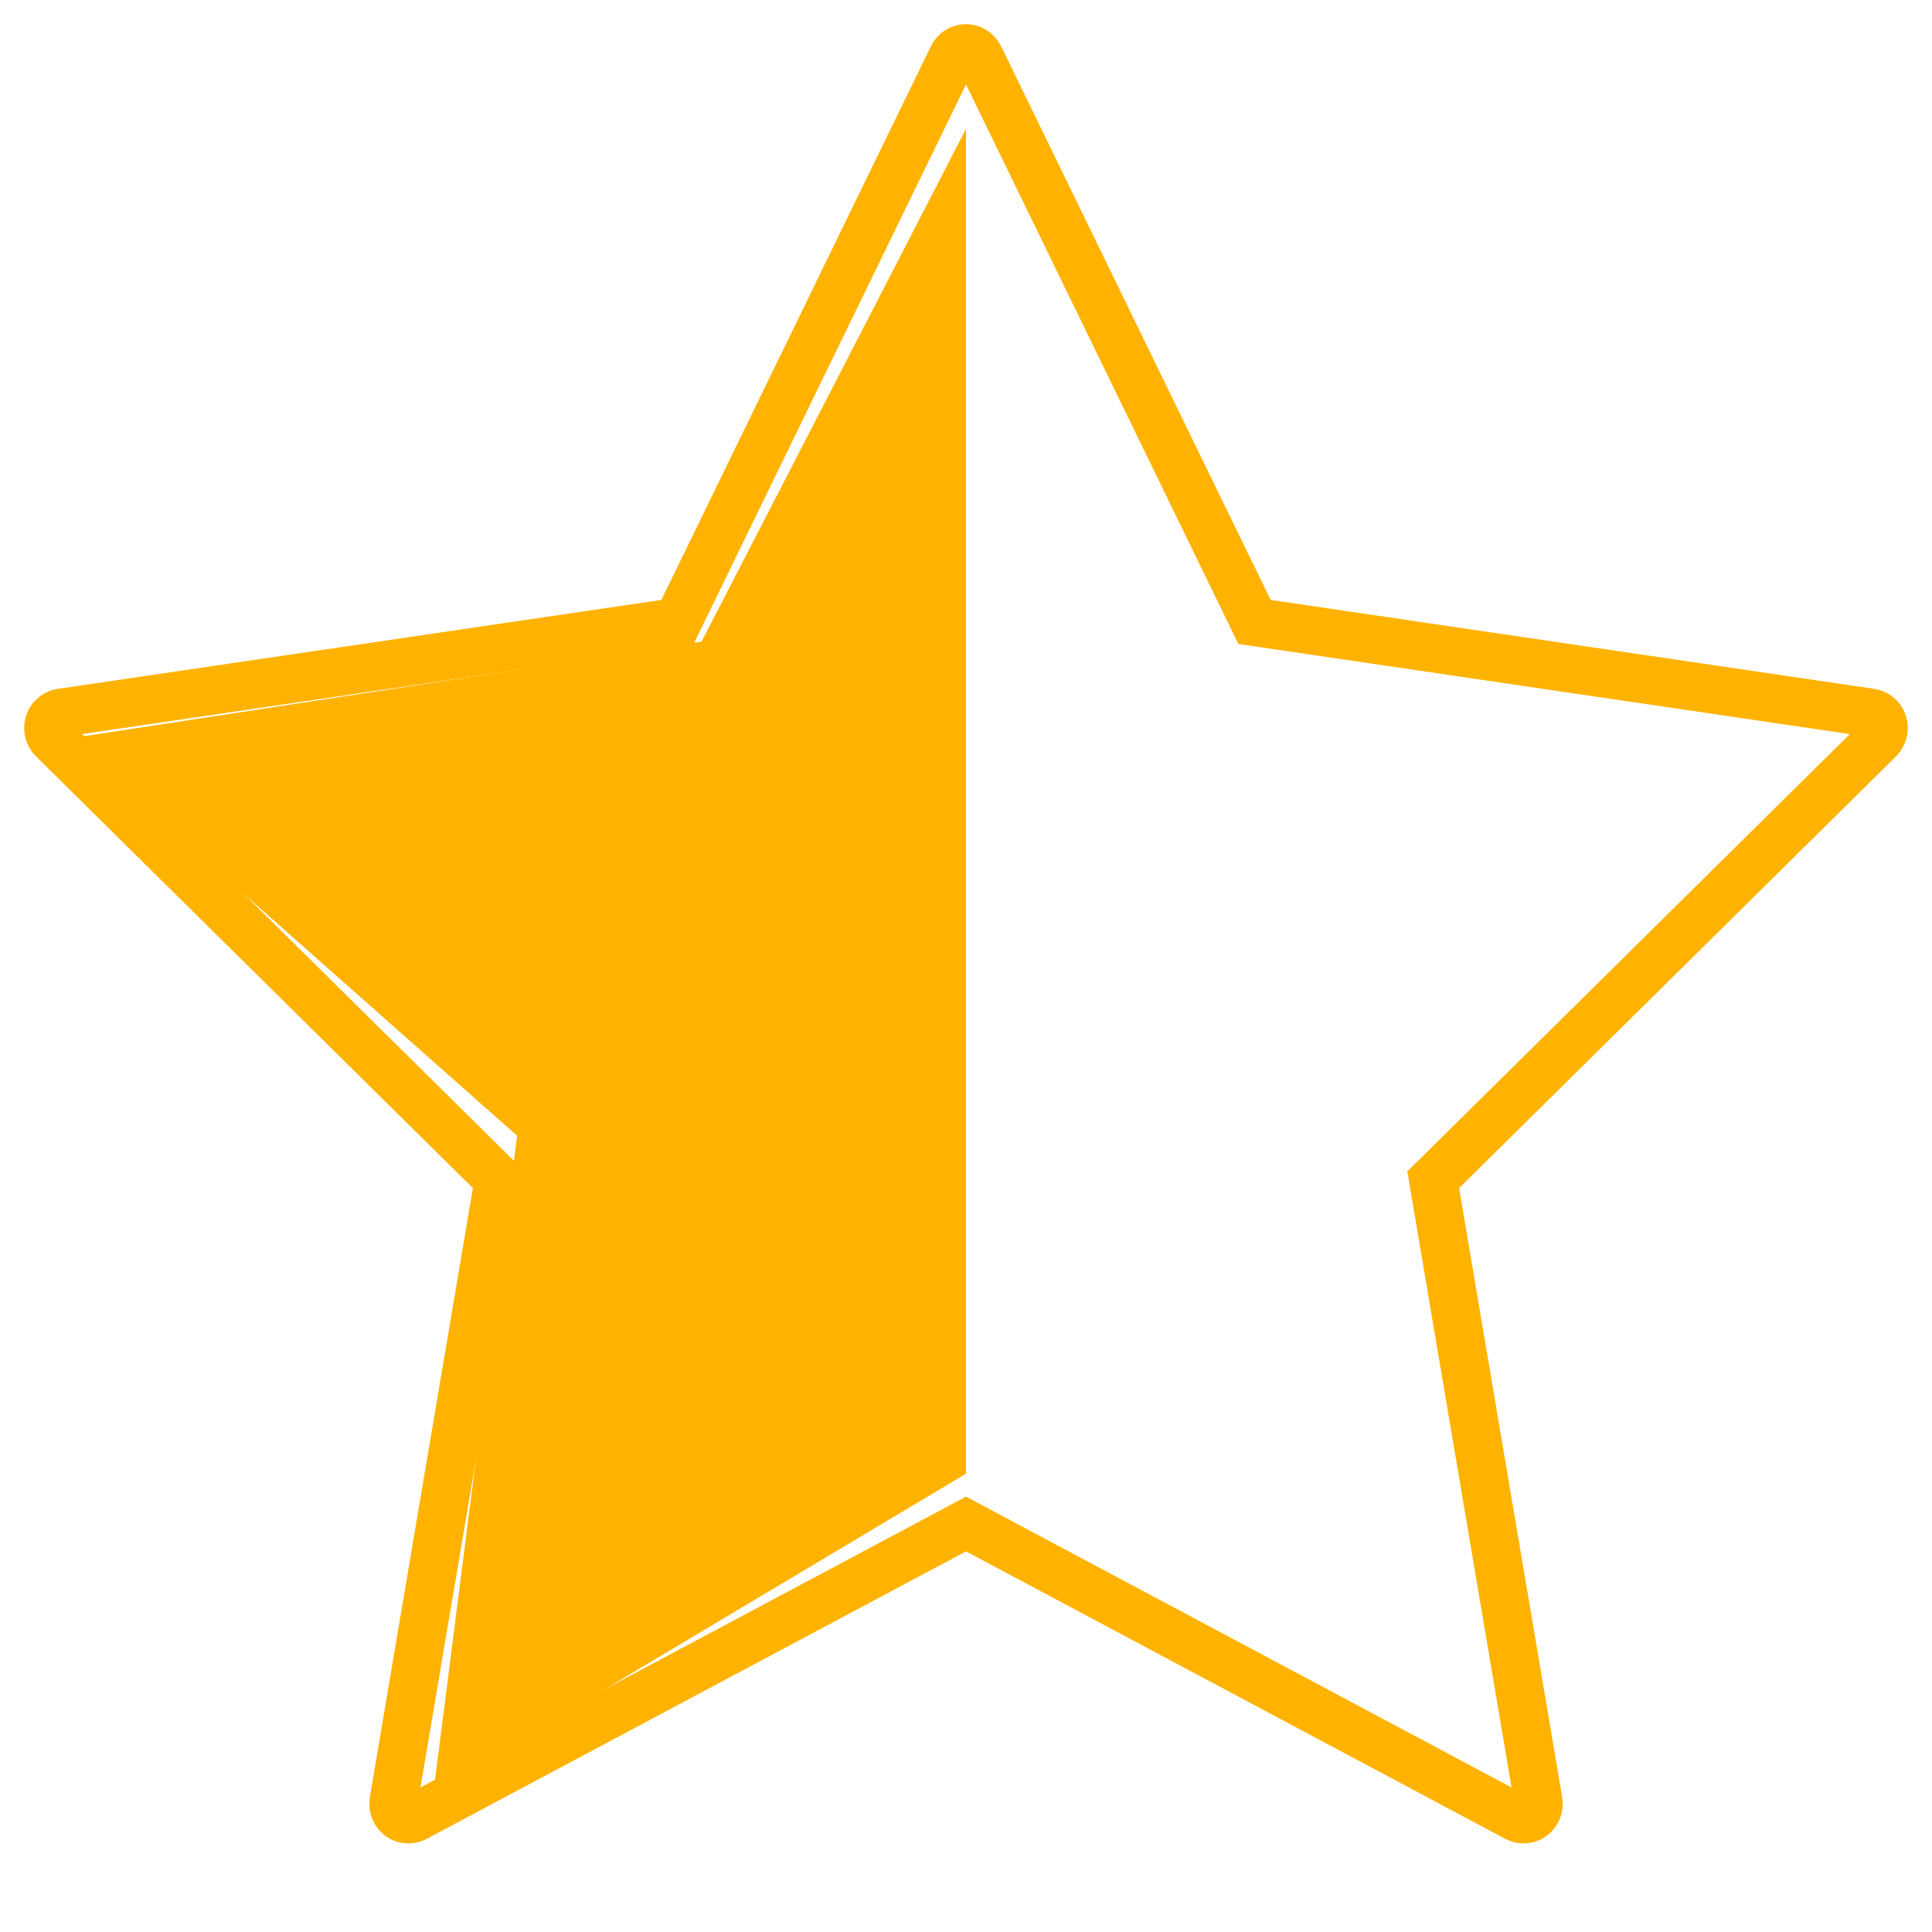   <svg
    width="15px"
    height="15px"
    viewBox="0 0 40 40"
    version="1.1"
    xmlns="http://www.w3.org/2000/svg"
  >
    <defs />
    <g id="starHalf" stroke="none" strokeWidth="1" fill="none" fillRule="evenodd">
      <g>
        <path
          d="M8.598,37.631 L20,31.553 L31.402,37.631 C31.462,37.662 31.529,37.673 31.595,37.662 C31.764,37.633 31.879,37.469 31.85,37.293 L29.673,24.426 L38.905,15.303 C38.954,15.254 38.986,15.19 38.996,15.12 C39.022,14.944 38.903,14.782 38.734,14.757 L25.973,12.877 L20.277,1.176 C20.246,1.113 20.195,1.062 20.134,1.032 C19.982,0.957 19.799,1.02 19.723,1.176 L14.027,12.877 L1.266,14.757 C1.2,14.767 1.139,14.798 1.091,14.847 C0.968,14.973 0.97,15.179 1.095,15.303 L10.327,24.426 L8.15,37.293 C8.138,37.364 8.15,37.436 8.183,37.499 C8.264,37.653 8.448,37.71 8.598,37.631 Z"
          id="StarHalf"
          stroke="#FFB300"
          strokeWidth="2"
          fillRule="nonzero"
        />
        <polygon
          id="StarHalf-Path-2"
          fill="#FFB300"
          points="20 2.667 20 30.511 8.976 37.092 10.707 23.515 1.414 15.292 14.525 13.283"
        />
      </g>
    </g>
  </svg>

